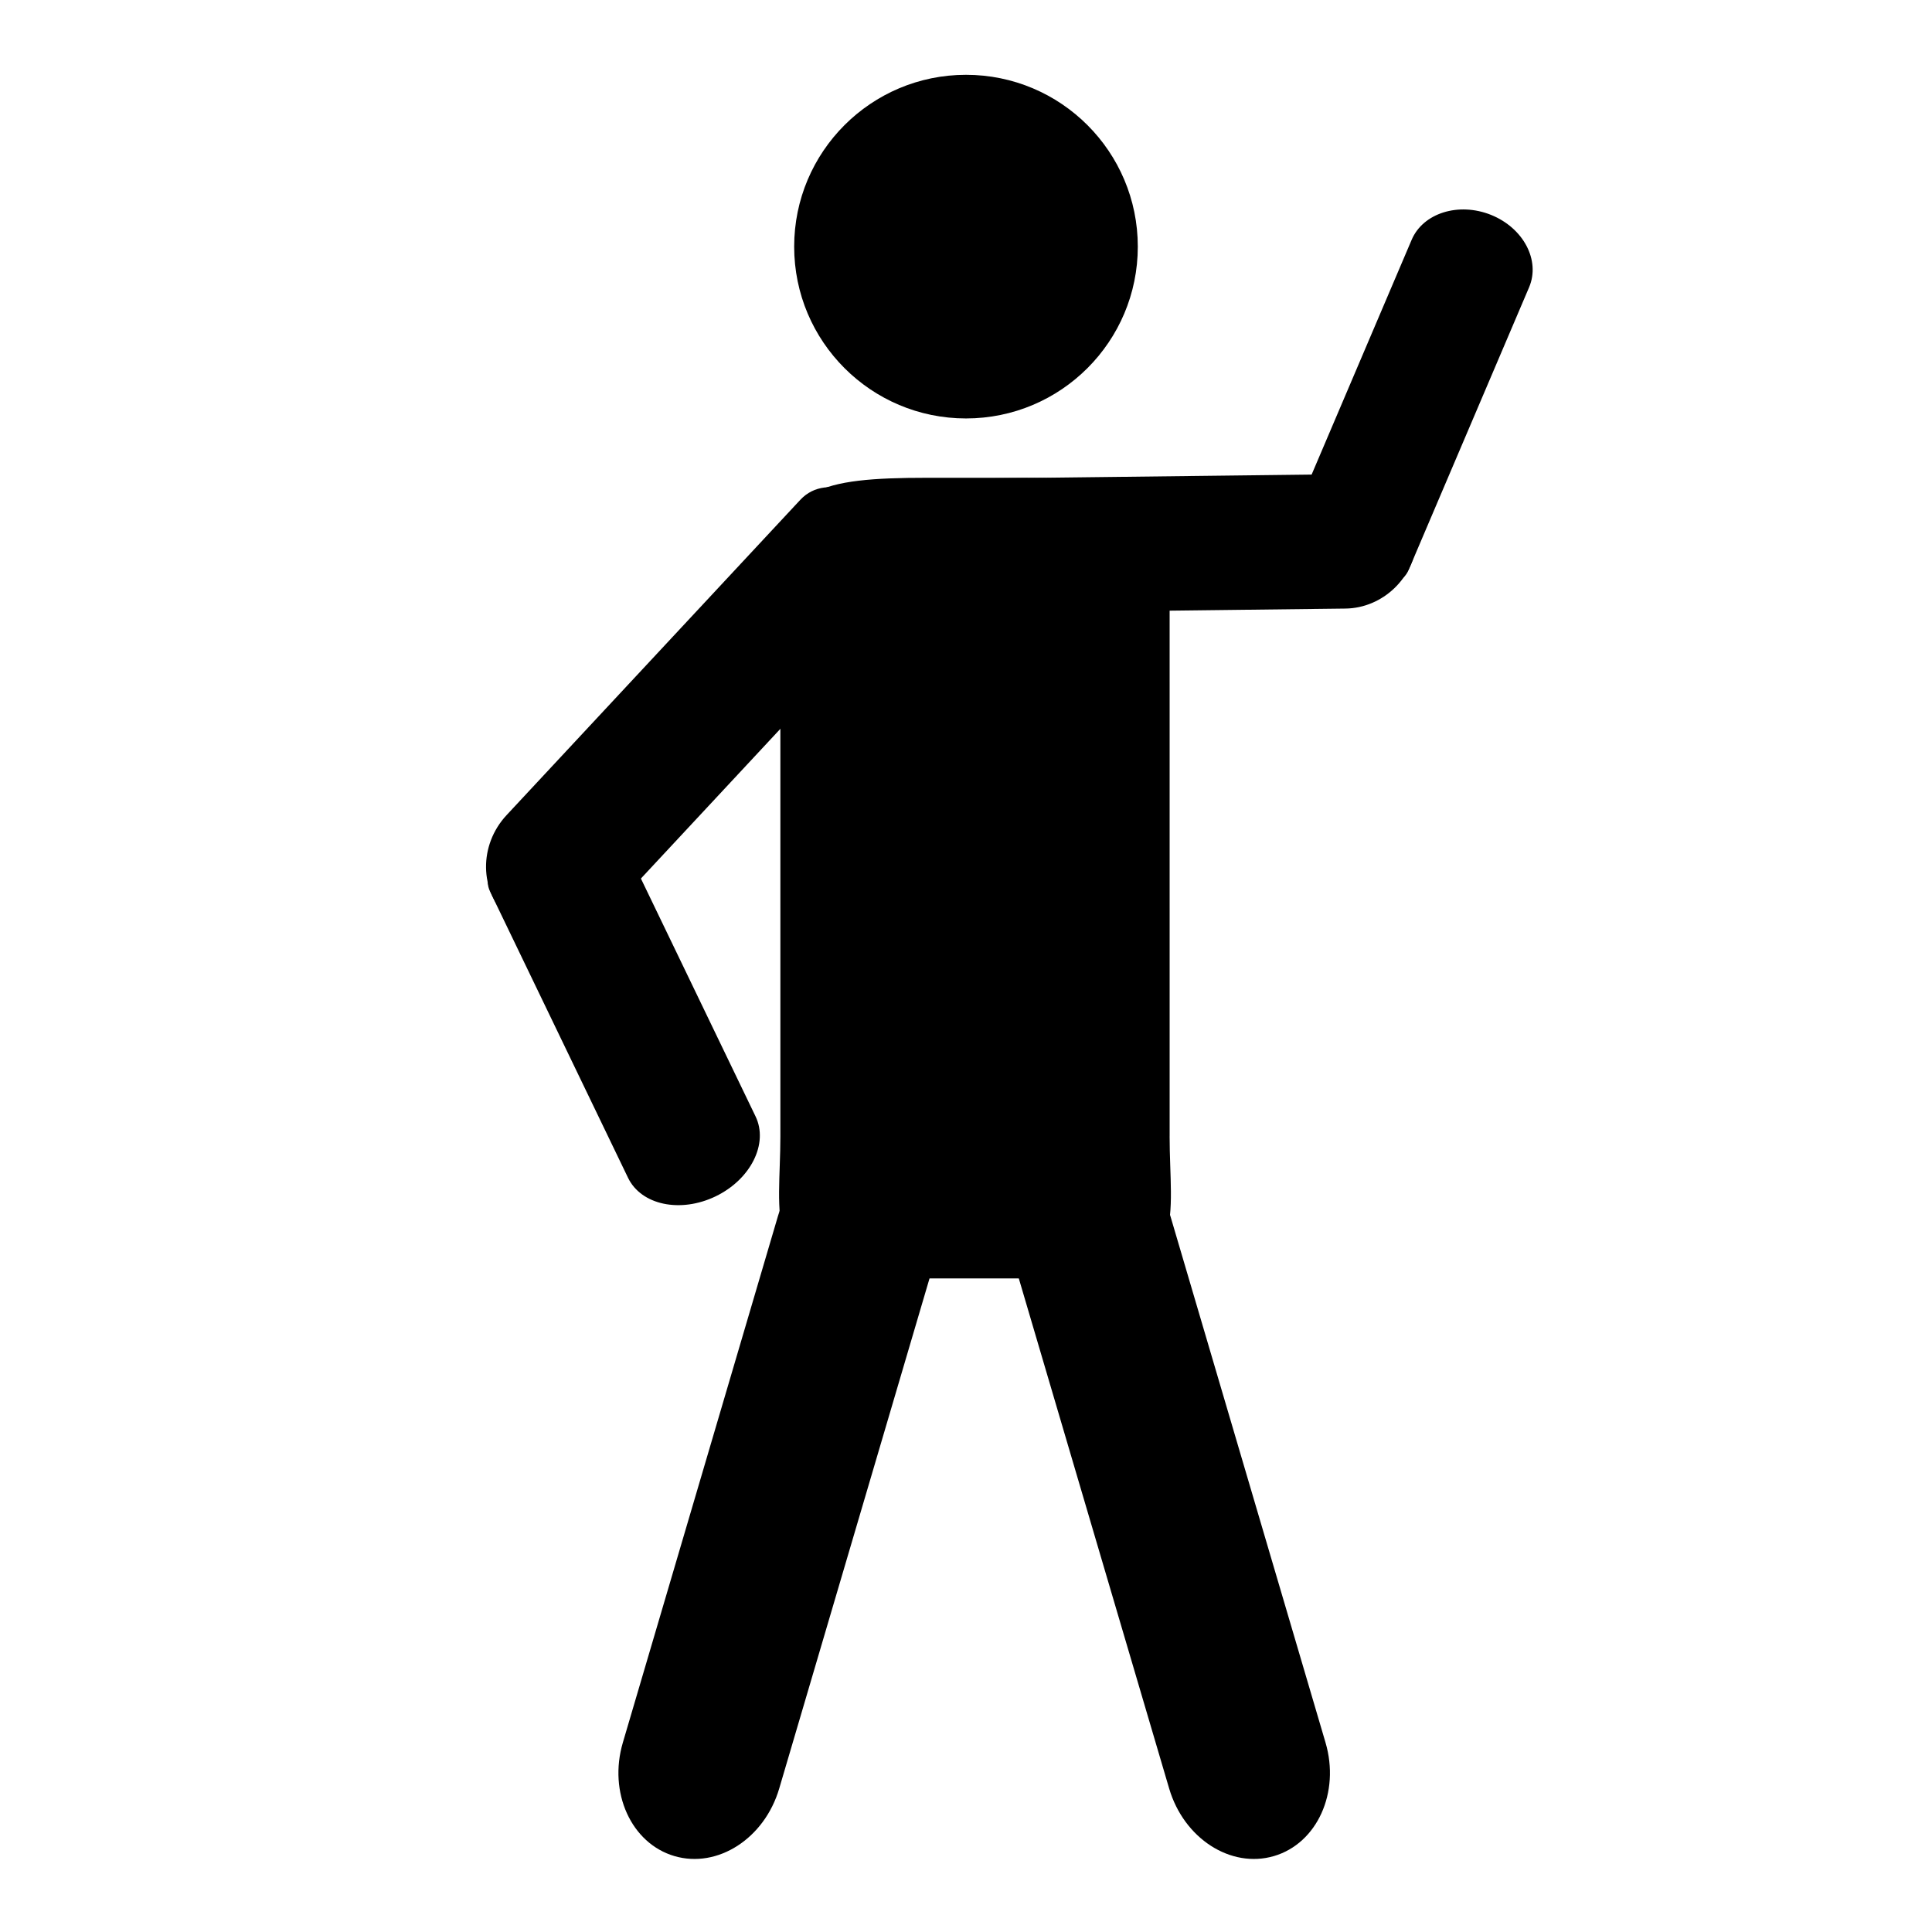 <?xml version="1.0" encoding="UTF-8"?>
<!-- Uploaded to: ICON Repo, www.iconrepo.com, Generator: ICON Repo Mixer Tools -->
<svg fill="#000000" width="800px" height="800px" version="1.1" viewBox="144 144 512 512" xmlns="http://www.w3.org/2000/svg">
 <g>
  <path d="m453.96 445.1c0 20.828 5.039 37.699-23.449 37.699h-56.262c-28.48 0-23.441-16.879-23.441-37.699l-0.004-150.77c0-20.82 10.328-23.711 38.816-23.711h25.52c28.48 0 38.824 2.891 38.824 23.711l0.004 150.77z"/>
  <path d="m305.69 385.58c-7.383 7.934-19.516 8.652-27.102 1.59-7.582-7.055-7.723-19.215-0.34-27.152l77.816-83.531c7.391-7.941 20.531-0.348 28.117 6.707l-1.016-8.297c7.582 7.062 7.731 19.215 0.34 27.152z"/>
  <path d="m344.23 439.86c3.473 7.195-1.266 16.688-10.598 21.191-9.344 4.496-19.719 2.289-23.191-4.914l-36.574-75.887c-3.465-7.211 8.77-15.895 18.09-20.387l-7.477-0.812c9.344-4.496 19.711-2.297 23.176 4.922z"/>
  <path d="m502.49 269.64c9.879-0.117 17.453 7.754 16.934 17.602-0.535 9.84-8.98 17.918-18.863 18.035l-103.99 1.242c-9.879 0.117-12.219-13.902-11.699-23.75l-5.227 6.141c0.527-9.848 8.965-17.918 18.844-18.035z"/>
  <path d="m518.1 207.56c3.016-7.109 12.453-10.066 21.051-6.606 8.605 3.481 13.105 12.059 10.078 19.176l-31.922 74.895c-3.039 7.117-16.262 4.394-24.852 0.93l3.793 5.668c-8.605-3.473-13.105-12.051-10.059-19.168z"/>
  <path d="m350.5 617.98c-3.906 13.25-16.336 21.262-27.789 17.895-11.438-3.371-17.555-16.863-13.641-30.102l41.098-139.5c3.906-13.258 16.352-21.254 27.789-17.895 11.438 3.379 17.555 16.855 13.648 30.102z"/>
  <path d="m453.84 617.98c3.906 13.25 16.336 21.262 27.781 17.895 11.445-3.371 17.555-16.863 13.648-30.102l-41.102-139.5c-3.906-13.258-16.352-21.254-27.789-17.895-11.445 3.379-17.562 16.855-13.656 30.102z"/>
  <path d="m445.53 209.36c0 25.145-20.387 45.531-45.531 45.531-25.148 0-45.535-20.387-45.535-45.531 0-25.148 20.387-45.535 45.535-45.535 25.145 0 45.531 20.387 45.531 45.535"/>
 </g>
</svg>